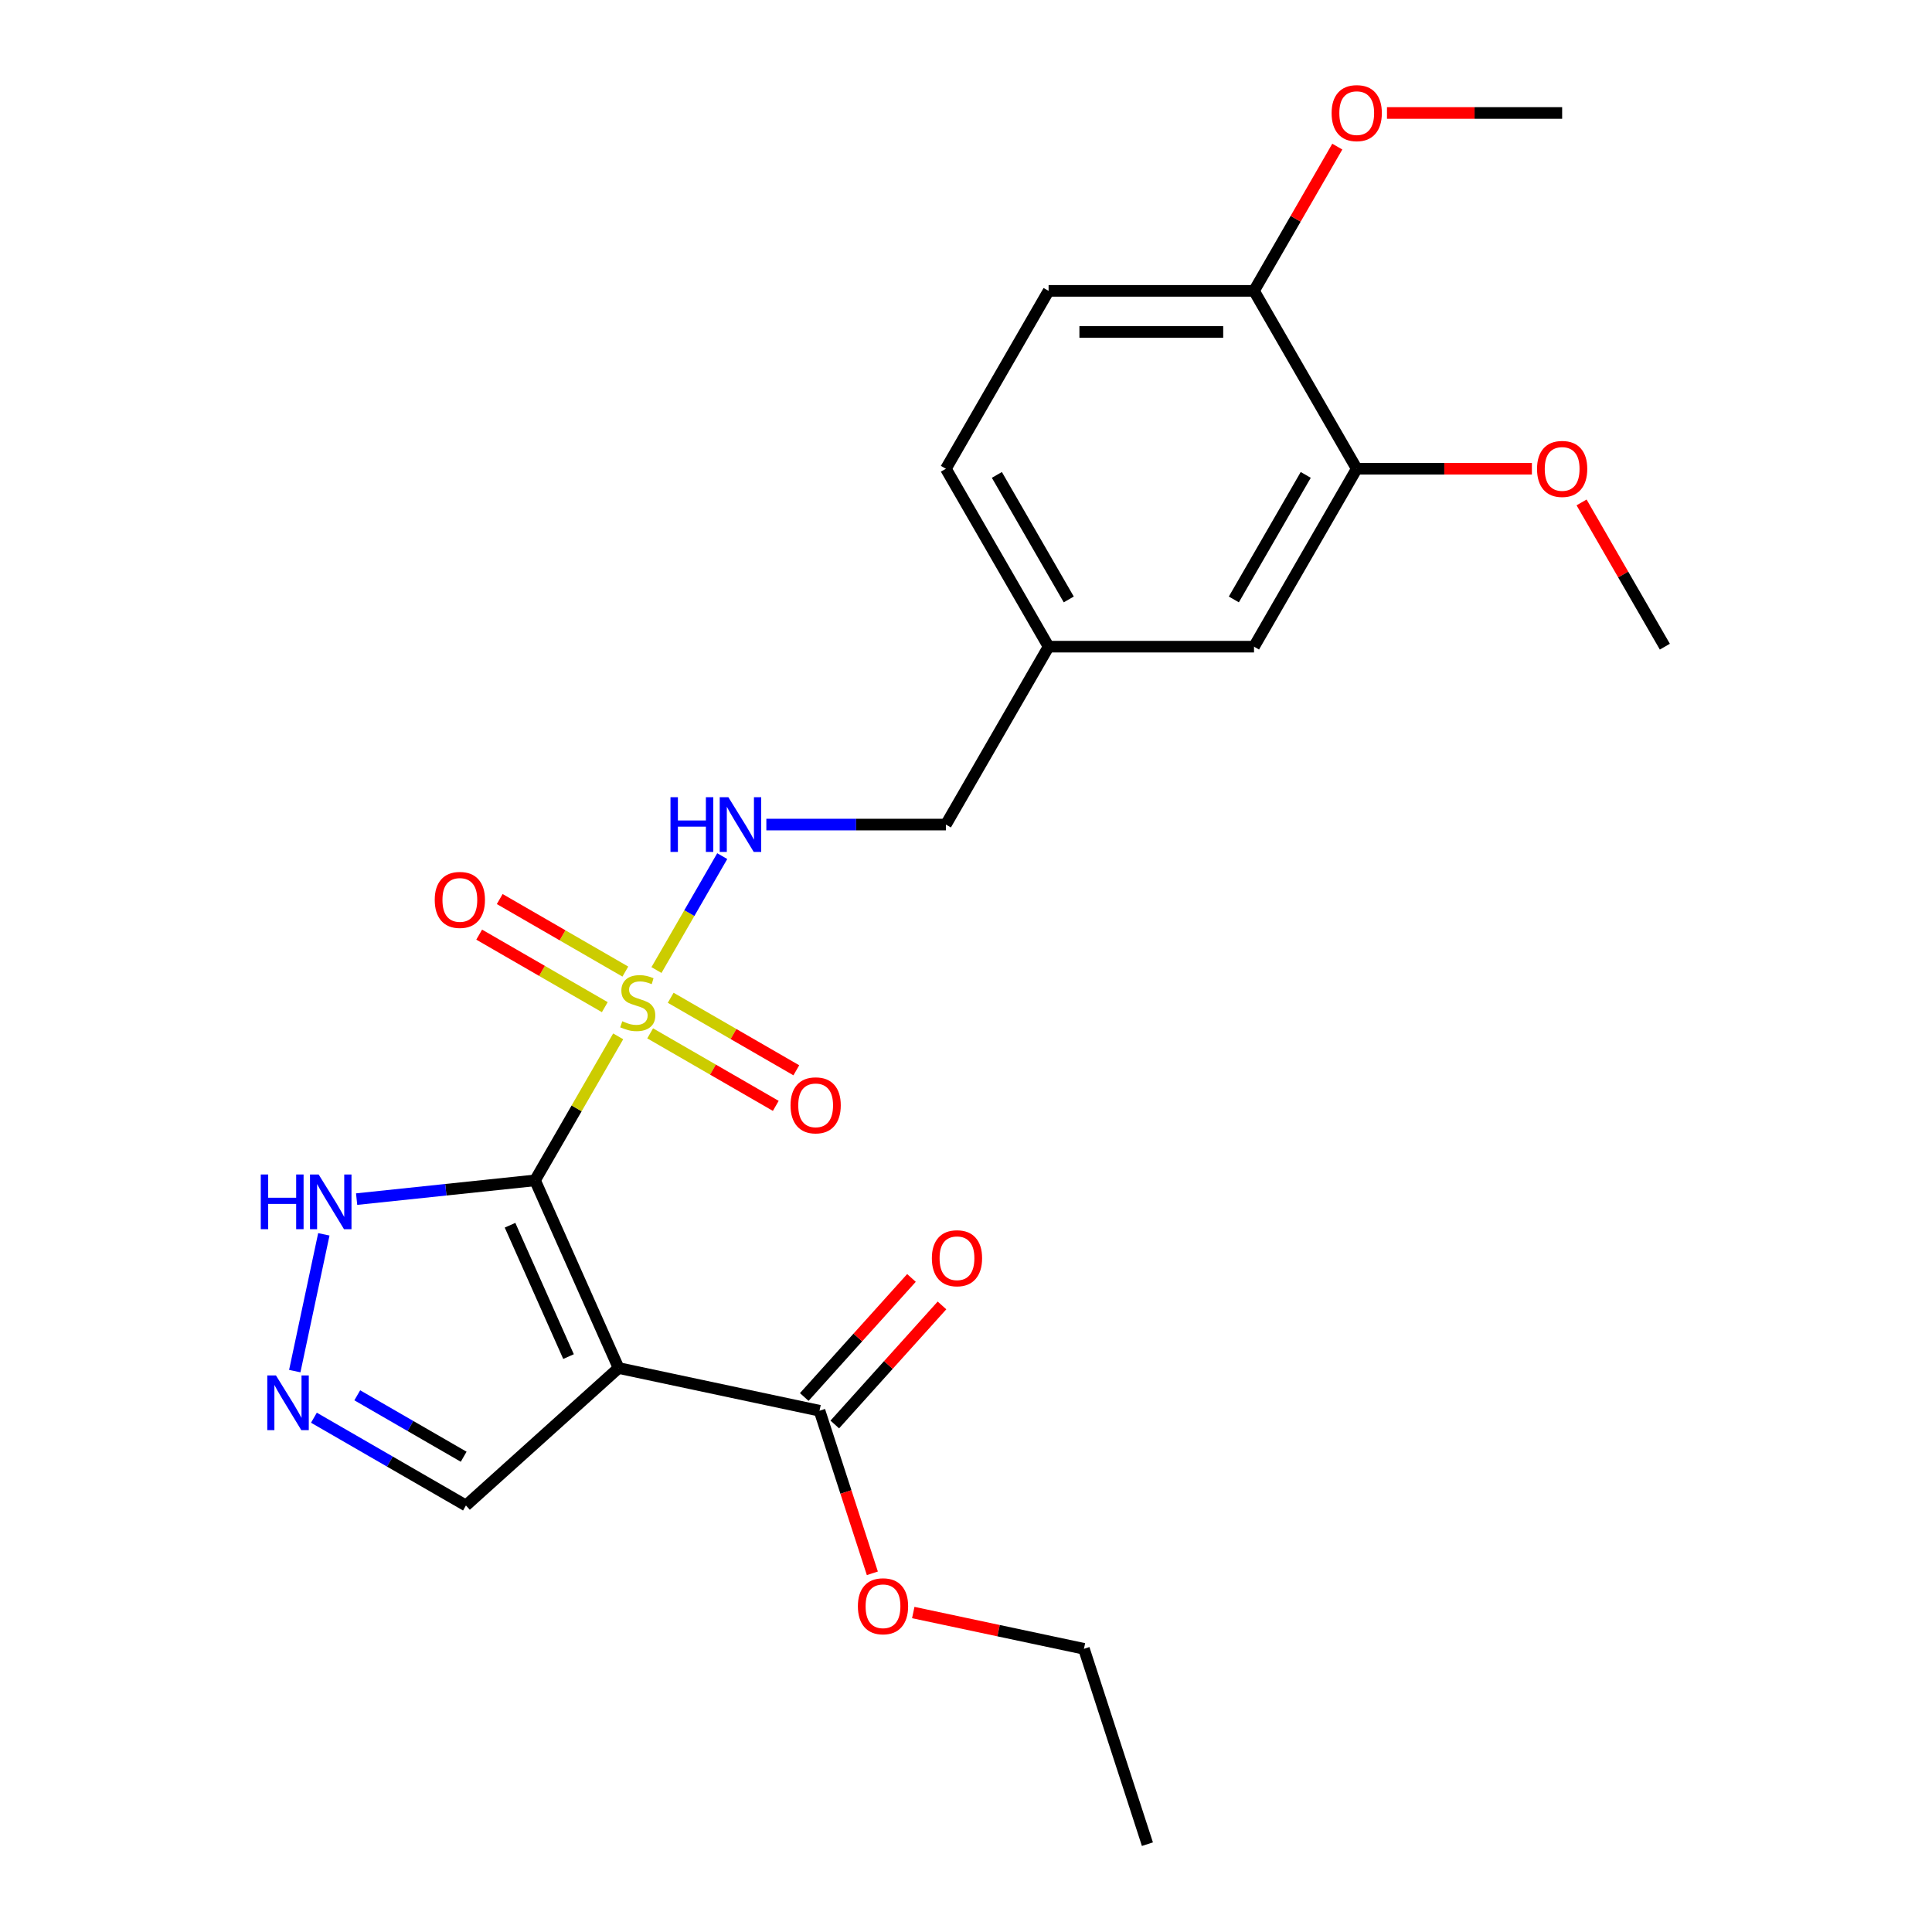 <?xml version='1.0' encoding='iso-8859-1'?>
<svg version='1.1' baseProfile='full'
              xmlns='http://www.w3.org/2000/svg'
                      xmlns:rdkit='http://www.rdkit.org/xml'
                      xmlns:xlink='http://www.w3.org/1999/xlink'
                  xml:space='preserve'
width='1000px' height='1000px' viewBox='0 0 1000 1000'>
<!-- END OF HEADER -->
<rect style='opacity:1.0;fill:#FFFFFF;stroke:none' width='1000' height='1000' x='0' y='0'> </rect>
<path class='bond-0' d='M 276.936,610.955 L 298.455,573.684' style='fill:none;fill-rule:evenodd;stroke:#000000;stroke-width:6px;stroke-linecap:butt;stroke-linejoin:miter;stroke-opacity:1' />
<path class='bond-0' d='M 298.455,573.684 L 319.973,536.413' style='fill:none;fill-rule:evenodd;stroke:#CCCC00;stroke-width:6px;stroke-linecap:butt;stroke-linejoin:miter;stroke-opacity:1' />
<path class='bond-1' d='M 276.936,610.955 L 320.183,708.089' style='fill:none;fill-rule:evenodd;stroke:#000000;stroke-width:6px;stroke-linecap:butt;stroke-linejoin:miter;stroke-opacity:1' />
<path class='bond-1' d='M 263.996,634.175 L 294.269,702.168' style='fill:none;fill-rule:evenodd;stroke:#000000;stroke-width:6px;stroke-linecap:butt;stroke-linejoin:miter;stroke-opacity:1' />
<path class='bond-2' d='M 276.936,610.955 L 230.763,615.808' style='fill:none;fill-rule:evenodd;stroke:#000000;stroke-width:6px;stroke-linecap:butt;stroke-linejoin:miter;stroke-opacity:1' />
<path class='bond-2' d='M 230.763,615.808 L 184.591,620.661' style='fill:none;fill-rule:evenodd;stroke:#0000FF;stroke-width:6px;stroke-linecap:butt;stroke-linejoin:miter;stroke-opacity:1' />
<path class='bond-5' d='M 339.786,502.096 L 356.809,472.612' style='fill:none;fill-rule:evenodd;stroke:#CCCC00;stroke-width:6px;stroke-linecap:butt;stroke-linejoin:miter;stroke-opacity:1' />
<path class='bond-5' d='M 356.809,472.612 L 373.831,443.127' style='fill:none;fill-rule:evenodd;stroke:#0000FF;stroke-width:6px;stroke-linecap:butt;stroke-linejoin:miter;stroke-opacity:1' />
<path class='bond-7' d='M 336.521,534.86 L 369.032,553.63' style='fill:none;fill-rule:evenodd;stroke:#CCCC00;stroke-width:6px;stroke-linecap:butt;stroke-linejoin:miter;stroke-opacity:1' />
<path class='bond-7' d='M 369.032,553.63 L 401.544,572.401' style='fill:none;fill-rule:evenodd;stroke:#FF0000;stroke-width:6px;stroke-linecap:butt;stroke-linejoin:miter;stroke-opacity:1' />
<path class='bond-7' d='M 347.153,516.443 L 379.665,535.214' style='fill:none;fill-rule:evenodd;stroke:#CCCC00;stroke-width:6px;stroke-linecap:butt;stroke-linejoin:miter;stroke-opacity:1' />
<path class='bond-7' d='M 379.665,535.214 L 412.177,553.985' style='fill:none;fill-rule:evenodd;stroke:#FF0000;stroke-width:6px;stroke-linecap:butt;stroke-linejoin:miter;stroke-opacity:1' />
<path class='bond-8' d='M 323.677,502.889 L 291.165,484.119' style='fill:none;fill-rule:evenodd;stroke:#CCCC00;stroke-width:6px;stroke-linecap:butt;stroke-linejoin:miter;stroke-opacity:1' />
<path class='bond-8' d='M 291.165,484.119 L 258.654,465.348' style='fill:none;fill-rule:evenodd;stroke:#FF0000;stroke-width:6px;stroke-linecap:butt;stroke-linejoin:miter;stroke-opacity:1' />
<path class='bond-8' d='M 313.044,521.306 L 280.533,502.535' style='fill:none;fill-rule:evenodd;stroke:#CCCC00;stroke-width:6px;stroke-linecap:butt;stroke-linejoin:miter;stroke-opacity:1' />
<path class='bond-8' d='M 280.533,502.535 L 248.021,483.764' style='fill:none;fill-rule:evenodd;stroke:#FF0000;stroke-width:6px;stroke-linecap:butt;stroke-linejoin:miter;stroke-opacity:1' />
<path class='bond-4' d='M 320.183,708.089 L 424.185,730.195' style='fill:none;fill-rule:evenodd;stroke:#000000;stroke-width:6px;stroke-linecap:butt;stroke-linejoin:miter;stroke-opacity:1' />
<path class='bond-6' d='M 320.183,708.089 L 241.167,779.235' style='fill:none;fill-rule:evenodd;stroke:#000000;stroke-width:6px;stroke-linecap:butt;stroke-linejoin:miter;stroke-opacity:1' />
<path class='bond-3' d='M 167.618,638.888 L 152.57,709.684' style='fill:none;fill-rule:evenodd;stroke:#0000FF;stroke-width:6px;stroke-linecap:butt;stroke-linejoin:miter;stroke-opacity:1' />
<path class='bond-24' d='M 162.484,733.807 L 201.826,756.521' style='fill:none;fill-rule:evenodd;stroke:#0000FF;stroke-width:6px;stroke-linecap:butt;stroke-linejoin:miter;stroke-opacity:1' />
<path class='bond-24' d='M 201.826,756.521 L 241.167,779.235' style='fill:none;fill-rule:evenodd;stroke:#000000;stroke-width:6px;stroke-linecap:butt;stroke-linejoin:miter;stroke-opacity:1' />
<path class='bond-24' d='M 184.919,722.205 L 212.458,738.105' style='fill:none;fill-rule:evenodd;stroke:#0000FF;stroke-width:6px;stroke-linecap:butt;stroke-linejoin:miter;stroke-opacity:1' />
<path class='bond-24' d='M 212.458,738.105 L 239.997,754.004' style='fill:none;fill-rule:evenodd;stroke:#000000;stroke-width:6px;stroke-linecap:butt;stroke-linejoin:miter;stroke-opacity:1' />
<path class='bond-11' d='M 432.086,737.31 L 459.83,706.497' style='fill:none;fill-rule:evenodd;stroke:#000000;stroke-width:6px;stroke-linecap:butt;stroke-linejoin:miter;stroke-opacity:1' />
<path class='bond-11' d='M 459.83,706.497 L 487.574,675.685' style='fill:none;fill-rule:evenodd;stroke:#FF0000;stroke-width:6px;stroke-linecap:butt;stroke-linejoin:miter;stroke-opacity:1' />
<path class='bond-11' d='M 416.283,723.081 L 444.027,692.268' style='fill:none;fill-rule:evenodd;stroke:#000000;stroke-width:6px;stroke-linecap:butt;stroke-linejoin:miter;stroke-opacity:1' />
<path class='bond-11' d='M 444.027,692.268 L 471.771,661.455' style='fill:none;fill-rule:evenodd;stroke:#FF0000;stroke-width:6px;stroke-linecap:butt;stroke-linejoin:miter;stroke-opacity:1' />
<path class='bond-16' d='M 424.185,730.195 L 437.855,772.267' style='fill:none;fill-rule:evenodd;stroke:#000000;stroke-width:6px;stroke-linecap:butt;stroke-linejoin:miter;stroke-opacity:1' />
<path class='bond-16' d='M 437.855,772.267 L 451.525,814.339' style='fill:none;fill-rule:evenodd;stroke:#FF0000;stroke-width:6px;stroke-linecap:butt;stroke-linejoin:miter;stroke-opacity:1' />
<path class='bond-14' d='M 396.66,426.794 L 443.124,426.794' style='fill:none;fill-rule:evenodd;stroke:#0000FF;stroke-width:6px;stroke-linecap:butt;stroke-linejoin:miter;stroke-opacity:1' />
<path class='bond-14' d='M 443.124,426.794 L 489.588,426.794' style='fill:none;fill-rule:evenodd;stroke:#000000;stroke-width:6px;stroke-linecap:butt;stroke-linejoin:miter;stroke-opacity:1' />
<path class='bond-9' d='M 702.239,242.632 L 649.076,334.713' style='fill:none;fill-rule:evenodd;stroke:#000000;stroke-width:6px;stroke-linecap:butt;stroke-linejoin:miter;stroke-opacity:1' />
<path class='bond-9' d='M 675.849,245.811 L 638.635,310.268' style='fill:none;fill-rule:evenodd;stroke:#000000;stroke-width:6px;stroke-linecap:butt;stroke-linejoin:miter;stroke-opacity:1' />
<path class='bond-18' d='M 702.239,242.632 L 747.573,242.632' style='fill:none;fill-rule:evenodd;stroke:#000000;stroke-width:6px;stroke-linecap:butt;stroke-linejoin:miter;stroke-opacity:1' />
<path class='bond-18' d='M 747.573,242.632 L 792.907,242.632' style='fill:none;fill-rule:evenodd;stroke:#FF0000;stroke-width:6px;stroke-linecap:butt;stroke-linejoin:miter;stroke-opacity:1' />
<path class='bond-25' d='M 702.239,242.632 L 649.076,150.551' style='fill:none;fill-rule:evenodd;stroke:#000000;stroke-width:6px;stroke-linecap:butt;stroke-linejoin:miter;stroke-opacity:1' />
<path class='bond-10' d='M 649.076,150.551 L 542.751,150.551' style='fill:none;fill-rule:evenodd;stroke:#000000;stroke-width:6px;stroke-linecap:butt;stroke-linejoin:miter;stroke-opacity:1' />
<path class='bond-10' d='M 633.128,171.816 L 558.699,171.816' style='fill:none;fill-rule:evenodd;stroke:#000000;stroke-width:6px;stroke-linecap:butt;stroke-linejoin:miter;stroke-opacity:1' />
<path class='bond-19' d='M 649.076,150.551 L 670.63,113.22' style='fill:none;fill-rule:evenodd;stroke:#000000;stroke-width:6px;stroke-linecap:butt;stroke-linejoin:miter;stroke-opacity:1' />
<path class='bond-19' d='M 670.63,113.22 L 692.183,75.888' style='fill:none;fill-rule:evenodd;stroke:#FF0000;stroke-width:6px;stroke-linecap:butt;stroke-linejoin:miter;stroke-opacity:1' />
<path class='bond-12' d='M 649.076,334.713 L 542.751,334.713' style='fill:none;fill-rule:evenodd;stroke:#000000;stroke-width:6px;stroke-linecap:butt;stroke-linejoin:miter;stroke-opacity:1' />
<path class='bond-13' d='M 542.751,150.551 L 489.588,242.632' style='fill:none;fill-rule:evenodd;stroke:#000000;stroke-width:6px;stroke-linecap:butt;stroke-linejoin:miter;stroke-opacity:1' />
<path class='bond-15' d='M 489.588,426.794 L 542.751,334.713' style='fill:none;fill-rule:evenodd;stroke:#000000;stroke-width:6px;stroke-linecap:butt;stroke-linejoin:miter;stroke-opacity:1' />
<path class='bond-17' d='M 542.751,334.713 L 489.588,242.632' style='fill:none;fill-rule:evenodd;stroke:#000000;stroke-width:6px;stroke-linecap:butt;stroke-linejoin:miter;stroke-opacity:1' />
<path class='bond-17' d='M 553.192,310.268 L 515.978,245.811' style='fill:none;fill-rule:evenodd;stroke:#000000;stroke-width:6px;stroke-linecap:butt;stroke-linejoin:miter;stroke-opacity:1' />
<path class='bond-20' d='M 472.7,834.645 L 516.872,844.034' style='fill:none;fill-rule:evenodd;stroke:#FF0000;stroke-width:6px;stroke-linecap:butt;stroke-linejoin:miter;stroke-opacity:1' />
<path class='bond-20' d='M 516.872,844.034 L 561.044,853.424' style='fill:none;fill-rule:evenodd;stroke:#000000;stroke-width:6px;stroke-linecap:butt;stroke-linejoin:miter;stroke-opacity:1' />
<path class='bond-21' d='M 818.622,260.05 L 840.175,297.381' style='fill:none;fill-rule:evenodd;stroke:#FF0000;stroke-width:6px;stroke-linecap:butt;stroke-linejoin:miter;stroke-opacity:1' />
<path class='bond-21' d='M 840.175,297.381 L 861.728,334.713' style='fill:none;fill-rule:evenodd;stroke:#000000;stroke-width:6px;stroke-linecap:butt;stroke-linejoin:miter;stroke-opacity:1' />
<path class='bond-22' d='M 717.897,58.47 L 763.231,58.47' style='fill:none;fill-rule:evenodd;stroke:#FF0000;stroke-width:6px;stroke-linecap:butt;stroke-linejoin:miter;stroke-opacity:1' />
<path class='bond-22' d='M 763.231,58.47 L 808.565,58.47' style='fill:none;fill-rule:evenodd;stroke:#000000;stroke-width:6px;stroke-linecap:butt;stroke-linejoin:miter;stroke-opacity:1' />
<path class='bond-23' d='M 561.044,853.424 L 593.9,954.545' style='fill:none;fill-rule:evenodd;stroke:#000000;stroke-width:6px;stroke-linecap:butt;stroke-linejoin:miter;stroke-opacity:1' />
<path  class='atom-1' d='M 322.099 528.595
Q 322.419 528.715, 323.739 529.275
Q 325.059 529.835, 326.499 530.195
Q 327.979 530.515, 329.419 530.515
Q 332.099 530.515, 333.659 529.235
Q 335.219 527.915, 335.219 525.635
Q 335.219 524.075, 334.419 523.115
Q 333.659 522.155, 332.459 521.635
Q 331.259 521.115, 329.259 520.515
Q 326.739 519.755, 325.219 519.035
Q 323.739 518.315, 322.659 516.795
Q 321.619 515.275, 321.619 512.715
Q 321.619 509.155, 324.019 506.955
Q 326.459 504.755, 331.259 504.755
Q 334.539 504.755, 338.259 506.315
L 337.339 509.395
Q 333.939 507.995, 331.379 507.995
Q 328.619 507.995, 327.099 509.155
Q 325.579 510.275, 325.619 512.235
Q 325.619 513.755, 326.379 514.675
Q 327.179 515.595, 328.299 516.115
Q 329.459 516.635, 331.379 517.235
Q 333.939 518.035, 335.459 518.835
Q 336.979 519.635, 338.059 521.275
Q 339.179 522.875, 339.179 525.635
Q 339.179 529.555, 336.539 531.675
Q 333.939 533.755, 329.579 533.755
Q 327.059 533.755, 325.139 533.195
Q 323.259 532.675, 321.019 531.755
L 322.099 528.595
' fill='#CCCC00'/>
<path  class='atom-3' d='M 134.973 607.909
L 138.813 607.909
L 138.813 619.949
L 153.293 619.949
L 153.293 607.909
L 157.133 607.909
L 157.133 636.229
L 153.293 636.229
L 153.293 623.149
L 138.813 623.149
L 138.813 636.229
L 134.973 636.229
L 134.973 607.909
' fill='#0000FF'/>
<path  class='atom-3' d='M 164.933 607.909
L 174.213 622.909
Q 175.133 624.389, 176.613 627.069
Q 178.093 629.749, 178.173 629.909
L 178.173 607.909
L 181.933 607.909
L 181.933 636.229
L 178.053 636.229
L 168.093 619.829
Q 166.933 617.909, 165.693 615.709
Q 164.493 613.509, 164.133 612.829
L 164.133 636.229
L 160.453 636.229
L 160.453 607.909
L 164.933 607.909
' fill='#0000FF'/>
<path  class='atom-4' d='M 142.826 711.912
L 152.106 726.912
Q 153.026 728.392, 154.506 731.072
Q 155.986 733.752, 156.066 733.912
L 156.066 711.912
L 159.826 711.912
L 159.826 740.232
L 155.946 740.232
L 145.986 723.832
Q 144.826 721.912, 143.586 719.712
Q 142.386 717.512, 142.026 716.832
L 142.026 740.232
L 138.346 740.232
L 138.346 711.912
L 142.826 711.912
' fill='#0000FF'/>
<path  class='atom-6' d='M 347.042 412.634
L 350.882 412.634
L 350.882 424.674
L 365.362 424.674
L 365.362 412.634
L 369.202 412.634
L 369.202 440.954
L 365.362 440.954
L 365.362 427.874
L 350.882 427.874
L 350.882 440.954
L 347.042 440.954
L 347.042 412.634
' fill='#0000FF'/>
<path  class='atom-6' d='M 377.002 412.634
L 386.282 427.634
Q 387.202 429.114, 388.682 431.794
Q 390.162 434.474, 390.242 434.634
L 390.242 412.634
L 394.002 412.634
L 394.002 440.954
L 390.122 440.954
L 380.162 424.554
Q 379.002 422.634, 377.762 420.434
Q 376.562 418.234, 376.202 417.554
L 376.202 440.954
L 372.522 440.954
L 372.522 412.634
L 377.002 412.634
' fill='#0000FF'/>
<path  class='atom-8' d='M 409.18 572.117
Q 409.18 565.317, 412.54 561.517
Q 415.9 557.717, 422.18 557.717
Q 428.46 557.717, 431.82 561.517
Q 435.18 565.317, 435.18 572.117
Q 435.18 578.997, 431.78 582.917
Q 428.38 586.797, 422.18 586.797
Q 415.94 586.797, 412.54 582.917
Q 409.18 579.037, 409.18 572.117
M 422.18 583.597
Q 426.5 583.597, 428.82 580.717
Q 431.18 577.797, 431.18 572.117
Q 431.18 566.557, 428.82 563.757
Q 426.5 560.917, 422.18 560.917
Q 417.86 560.917, 415.5 563.717
Q 413.18 566.517, 413.18 572.117
Q 413.18 577.837, 415.5 580.717
Q 417.86 583.597, 422.18 583.597
' fill='#FF0000'/>
<path  class='atom-9' d='M 225.018 465.792
Q 225.018 458.992, 228.378 455.192
Q 231.738 451.392, 238.018 451.392
Q 244.298 451.392, 247.658 455.192
Q 251.018 458.992, 251.018 465.792
Q 251.018 472.672, 247.618 476.592
Q 244.218 480.472, 238.018 480.472
Q 231.778 480.472, 228.378 476.592
Q 225.018 472.712, 225.018 465.792
M 238.018 477.272
Q 242.338 477.272, 244.658 474.392
Q 247.018 471.472, 247.018 465.792
Q 247.018 460.232, 244.658 457.432
Q 242.338 454.592, 238.018 454.592
Q 233.698 454.592, 231.338 457.392
Q 229.018 460.192, 229.018 465.792
Q 229.018 471.512, 231.338 474.392
Q 233.698 477.272, 238.018 477.272
' fill='#FF0000'/>
<path  class='atom-12' d='M 482.331 651.26
Q 482.331 644.46, 485.691 640.66
Q 489.051 636.86, 495.331 636.86
Q 501.611 636.86, 504.971 640.66
Q 508.331 644.46, 508.331 651.26
Q 508.331 658.14, 504.931 662.06
Q 501.531 665.94, 495.331 665.94
Q 489.091 665.94, 485.691 662.06
Q 482.331 658.18, 482.331 651.26
M 495.331 662.74
Q 499.651 662.74, 501.971 659.86
Q 504.331 656.94, 504.331 651.26
Q 504.331 645.7, 501.971 642.9
Q 499.651 640.06, 495.331 640.06
Q 491.011 640.06, 488.651 642.86
Q 486.331 645.66, 486.331 651.26
Q 486.331 656.98, 488.651 659.86
Q 491.011 662.74, 495.331 662.74
' fill='#FF0000'/>
<path  class='atom-17' d='M 444.041 831.397
Q 444.041 824.597, 447.401 820.797
Q 450.761 816.997, 457.041 816.997
Q 463.321 816.997, 466.681 820.797
Q 470.041 824.597, 470.041 831.397
Q 470.041 838.277, 466.641 842.197
Q 463.241 846.077, 457.041 846.077
Q 450.801 846.077, 447.401 842.197
Q 444.041 838.317, 444.041 831.397
M 457.041 842.877
Q 461.361 842.877, 463.681 839.997
Q 466.041 837.077, 466.041 831.397
Q 466.041 825.837, 463.681 823.037
Q 461.361 820.197, 457.041 820.197
Q 452.721 820.197, 450.361 822.997
Q 448.041 825.797, 448.041 831.397
Q 448.041 837.117, 450.361 839.997
Q 452.721 842.877, 457.041 842.877
' fill='#FF0000'/>
<path  class='atom-19' d='M 795.565 242.712
Q 795.565 235.912, 798.925 232.112
Q 802.285 228.312, 808.565 228.312
Q 814.845 228.312, 818.205 232.112
Q 821.565 235.912, 821.565 242.712
Q 821.565 249.592, 818.165 253.512
Q 814.765 257.392, 808.565 257.392
Q 802.325 257.392, 798.925 253.512
Q 795.565 249.632, 795.565 242.712
M 808.565 254.192
Q 812.885 254.192, 815.205 251.312
Q 817.565 248.392, 817.565 242.712
Q 817.565 237.152, 815.205 234.352
Q 812.885 231.512, 808.565 231.512
Q 804.245 231.512, 801.885 234.312
Q 799.565 237.112, 799.565 242.712
Q 799.565 248.432, 801.885 251.312
Q 804.245 254.192, 808.565 254.192
' fill='#FF0000'/>
<path  class='atom-20' d='M 689.239 58.55
Q 689.239 51.75, 692.599 47.95
Q 695.959 44.15, 702.239 44.15
Q 708.519 44.15, 711.879 47.95
Q 715.239 51.75, 715.239 58.55
Q 715.239 65.43, 711.839 69.35
Q 708.439 73.23, 702.239 73.23
Q 695.999 73.23, 692.599 69.35
Q 689.239 65.47, 689.239 58.55
M 702.239 70.03
Q 706.559 70.03, 708.879 67.15
Q 711.239 64.23, 711.239 58.55
Q 711.239 52.99, 708.879 50.19
Q 706.559 47.35, 702.239 47.35
Q 697.919 47.35, 695.559 50.15
Q 693.239 52.95, 693.239 58.55
Q 693.239 64.27, 695.559 67.15
Q 697.919 70.03, 702.239 70.03
' fill='#FF0000'/>
</svg>
